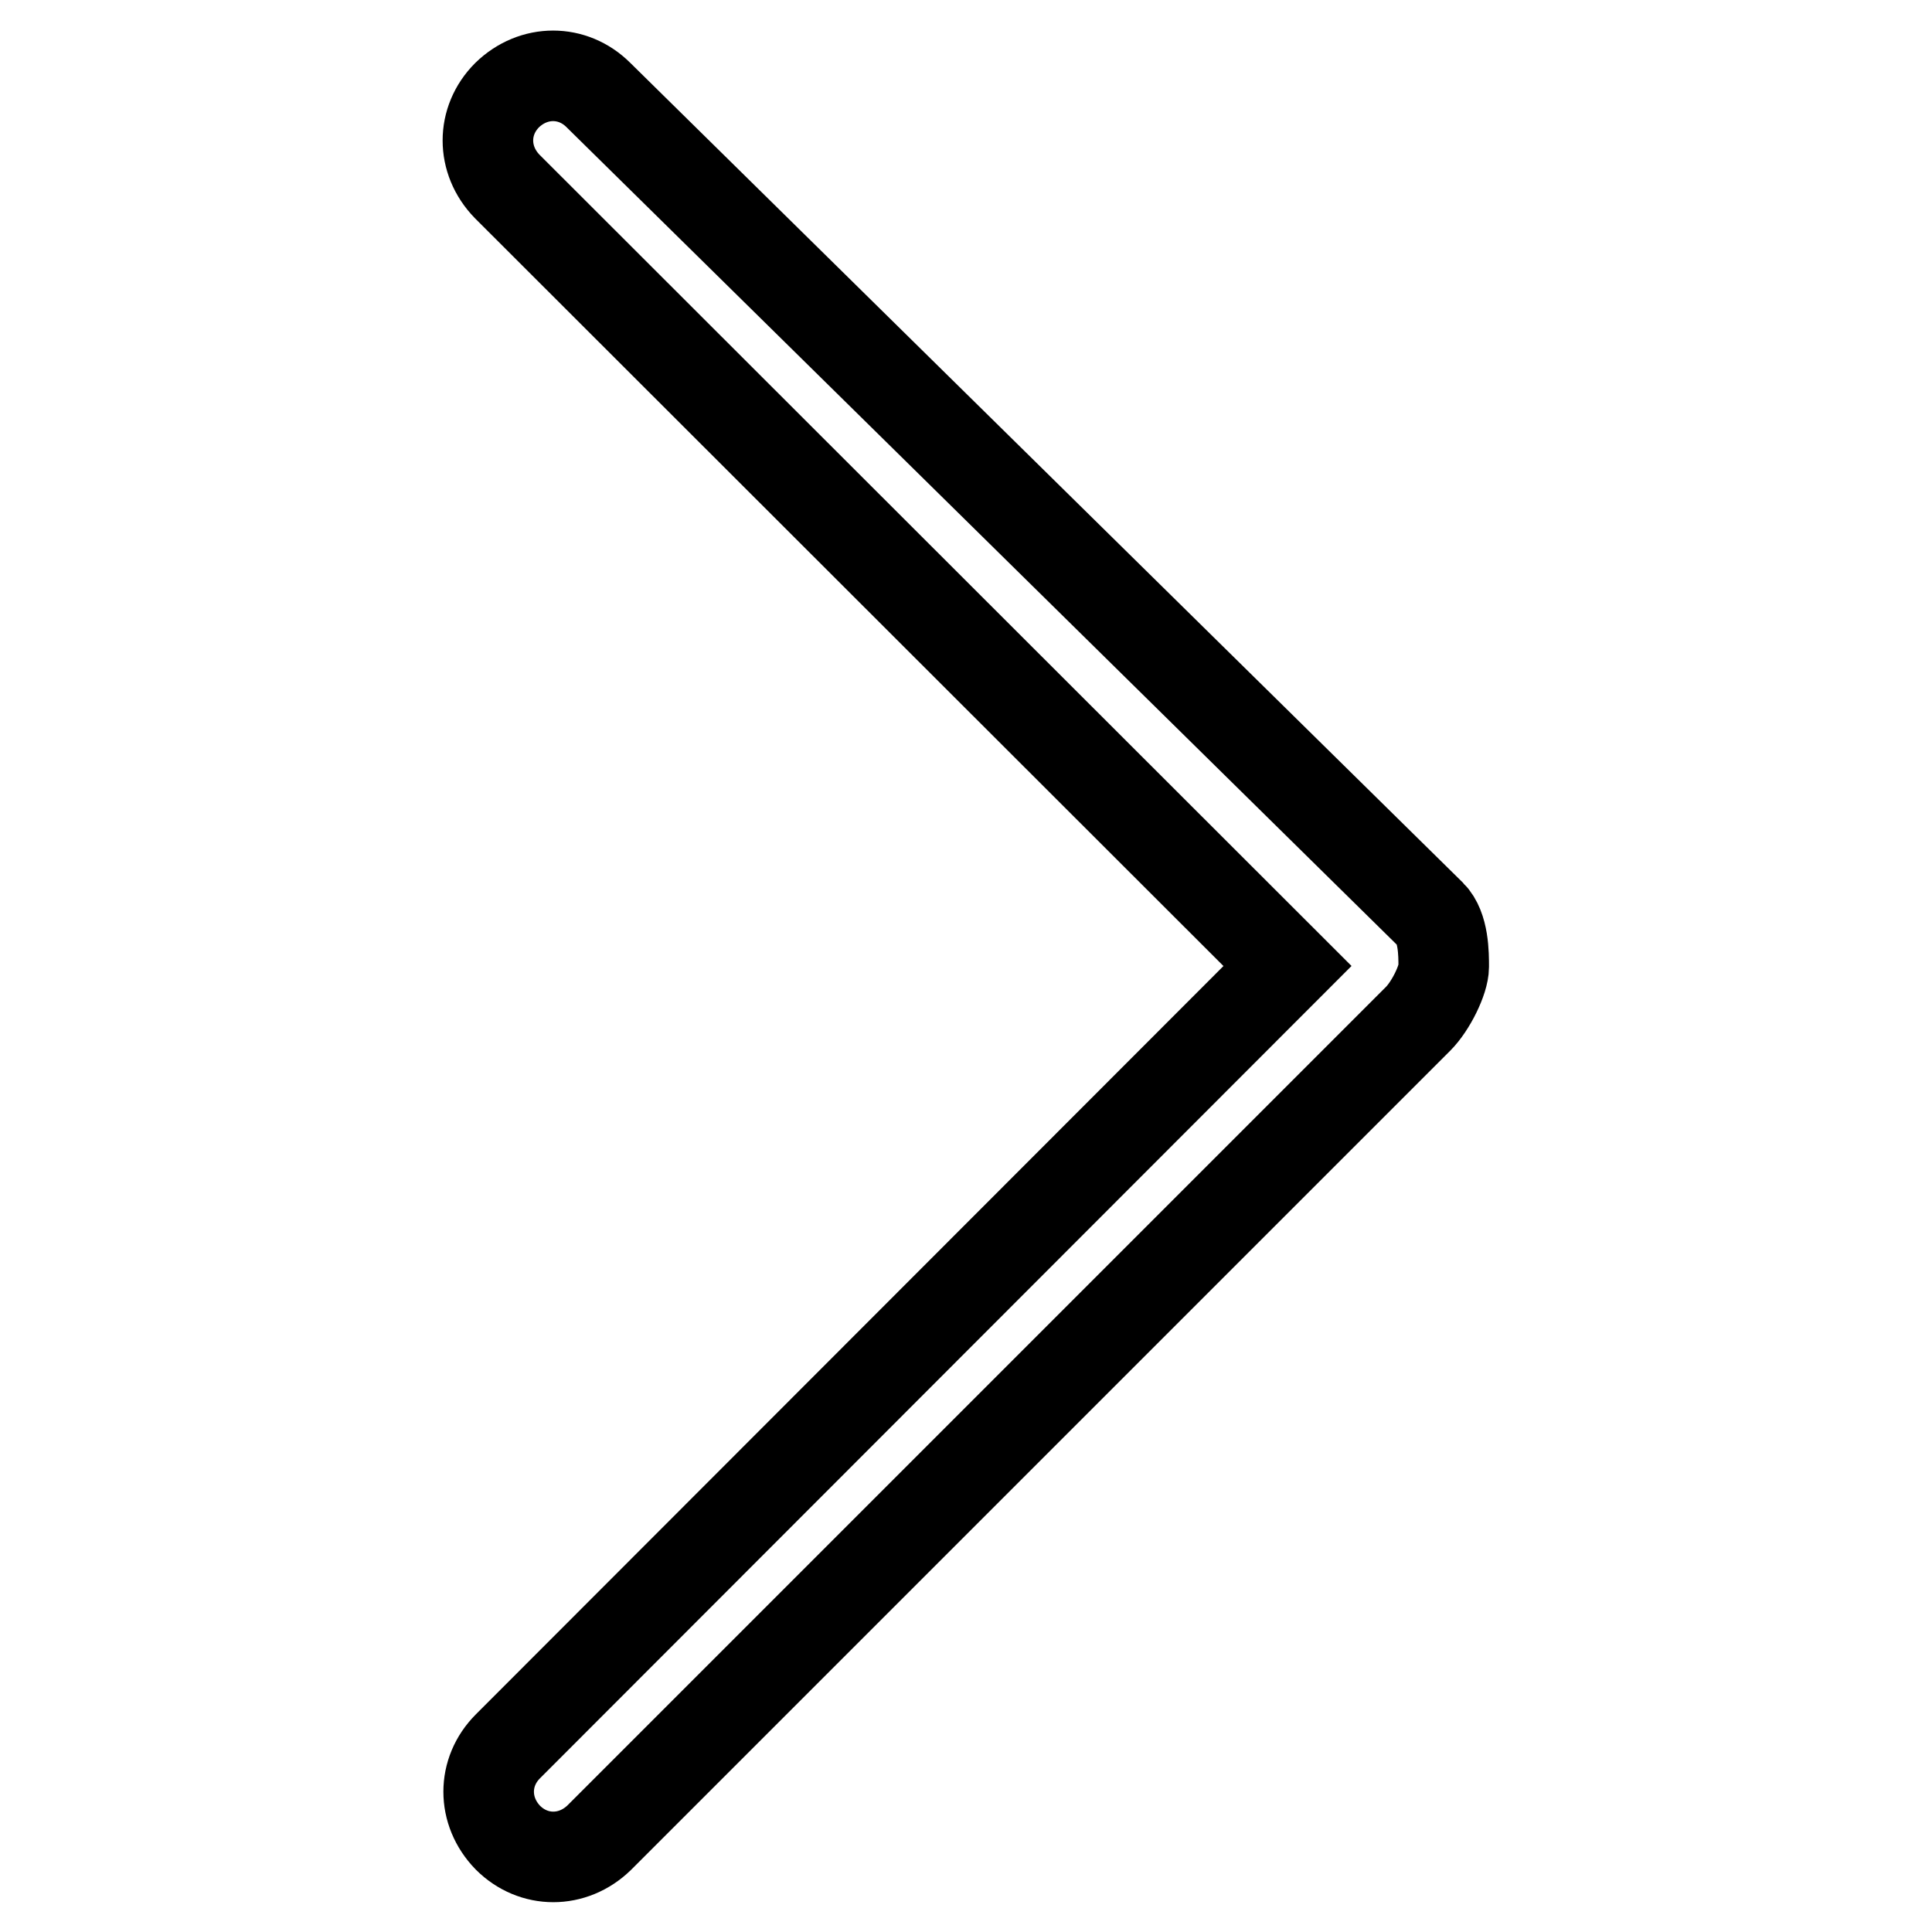 <?xml version="1.0" encoding="utf-8"?>
<!-- Svg Vector Icons : http://www.onlinewebfonts.com/icon -->
<!DOCTYPE svg PUBLIC "-//W3C//DTD SVG 1.1//EN" "http://www.w3.org/Graphics/SVG/1.1/DTD/svg11.dtd">
<svg version="1.1" xmlns="http://www.w3.org/2000/svg" xmlns:xlink="http://www.w3.org/1999/xlink" x="0px" y="0px" viewBox="0 0 256 256" enable-background="new 0 0 256 256" xml:space="preserve">
<g> <path stroke-width="12" fill-opacity="0" stroke="#000000"  d="M170.6,128L67.3,231.4c-3.4,3.4-3.4,8.6,0,12.1c3.4,3.4,8.6,3.4,12.1,0l108.5-108.5 c1.7-1.7,3.4-5.2,3.4-6.9c0-1.7,0-5.2-1.7-6.9L79.3,12.6c-3.4-3.4-8.6-3.4-12.1,0c-3.4,3.4-3.4,8.6,0,12.1L170.6,128z"/></g>
</svg>